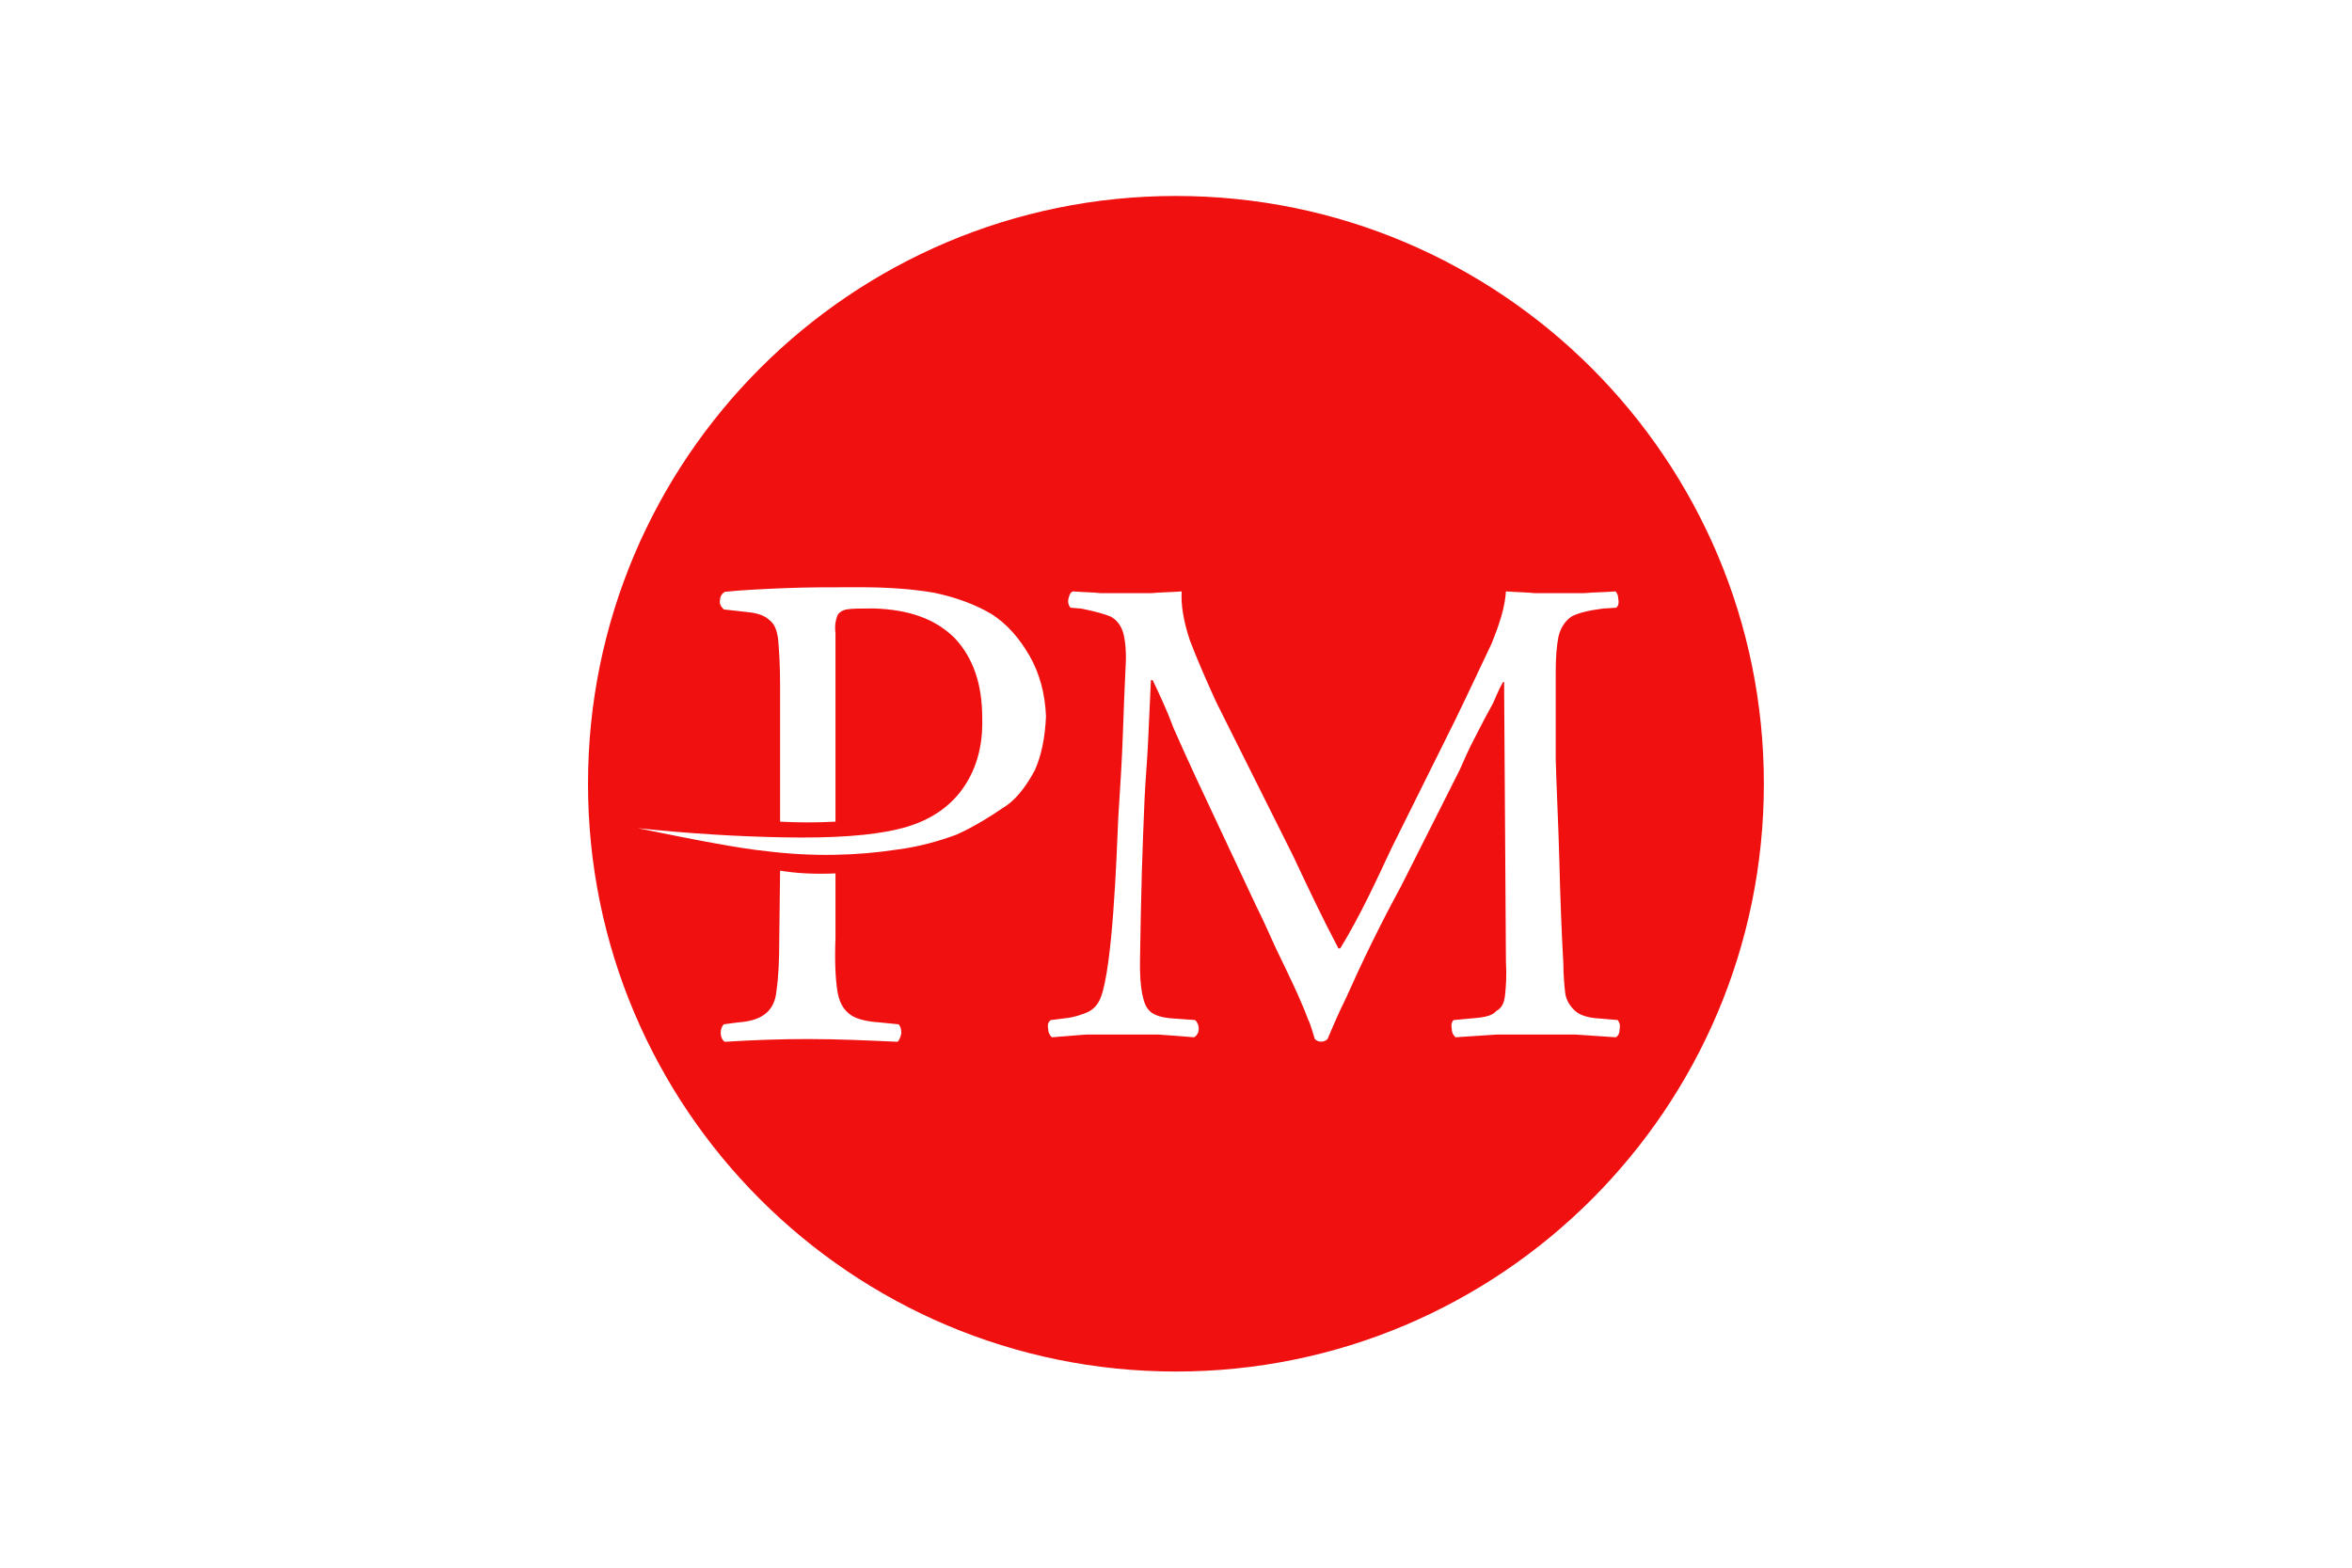 <svg width="36" height="24" viewBox="0 0 36 24" fill="none" xmlns="http://www.w3.org/2000/svg">
<rect width="36" height="24" fill="white"/>
<path fill-rule="evenodd" clip-rule="evenodd" d="M17.999 3C22.969 3 26.998 7.029 26.998 11.999C26.998 16.969 22.969 20.997 17.999 20.997C13.029 20.997 9 16.969 9 11.999C9 7.029 13.029 3 17.999 3Z" fill="#F01010"/>
<path fill-rule="evenodd" clip-rule="evenodd" d="M17.616 9.081H16.854C16.729 9.067 16.576 9.067 16.424 9.054C16.383 9.067 16.368 9.109 16.354 9.165C16.341 9.22 16.354 9.262 16.383 9.303L16.549 9.317C16.756 9.358 16.909 9.4 17.006 9.442C17.103 9.497 17.172 9.594 17.2 9.719C17.228 9.844 17.242 10.01 17.228 10.218C17.214 10.509 17.2 10.855 17.186 11.258C17.172 11.66 17.145 12.076 17.117 12.506C17.089 13.17 17.03 14.79 16.849 15.269C16.807 15.38 16.738 15.449 16.655 15.492C16.558 15.533 16.446 15.574 16.308 15.588L16.085 15.616C16.044 15.643 16.03 15.686 16.044 15.755C16.044 15.797 16.058 15.838 16.099 15.88C16.279 15.866 16.446 15.852 16.627 15.838H17.724C17.931 15.852 18.112 15.866 18.279 15.88C18.32 15.852 18.348 15.81 18.348 15.755C18.348 15.699 18.334 15.658 18.293 15.616L17.904 15.588C17.779 15.574 17.682 15.547 17.613 15.492C17.578 15.463 17.55 15.425 17.529 15.377C17.447 15.181 17.445 14.847 17.45 14.64C17.458 14.21 17.464 13.781 17.477 13.351C17.491 12.921 17.505 12.547 17.519 12.228C17.532 11.937 17.561 11.632 17.574 11.327C17.588 11.022 17.602 10.717 17.616 10.412H17.643C17.755 10.648 17.866 10.883 17.963 11.147C18.074 11.396 18.184 11.646 18.295 11.882L19.224 13.863C19.308 14.03 19.404 14.238 19.515 14.488C19.64 14.751 19.764 15 19.875 15.25C19.934 15.382 19.985 15.506 20.028 15.622C20.039 15.622 20.117 15.877 20.125 15.907C20.179 15.961 20.266 15.96 20.32 15.907C20.406 15.701 20.496 15.492 20.596 15.292C20.859 14.702 21.133 14.14 21.442 13.573L22.343 11.785C22.412 11.632 22.481 11.465 22.578 11.285C22.676 11.091 22.772 10.911 22.856 10.759C22.925 10.592 22.98 10.482 23.008 10.44H23.022L23.05 14.724C23.063 14.945 23.05 15.111 23.036 15.236C23.025 15.335 22.997 15.429 22.902 15.477C22.846 15.547 22.735 15.574 22.555 15.588L22.249 15.616C22.221 15.643 22.208 15.686 22.221 15.755C22.221 15.797 22.235 15.838 22.277 15.88C22.485 15.866 22.707 15.852 22.915 15.838H24.11C24.317 15.852 24.526 15.866 24.734 15.88C24.776 15.852 24.79 15.81 24.79 15.755C24.803 15.699 24.79 15.658 24.762 15.616L24.429 15.588C24.276 15.574 24.165 15.533 24.095 15.463C24.026 15.394 23.971 15.31 23.957 15.2C23.943 15.075 23.929 14.922 23.929 14.755C23.9 14.24 23.881 13.716 23.868 13.199C23.854 12.643 23.826 12.117 23.812 11.619V10.301C23.812 10.066 23.826 9.885 23.854 9.747C23.882 9.622 23.951 9.511 24.048 9.442C24.145 9.387 24.311 9.345 24.533 9.317L24.741 9.303C24.769 9.275 24.783 9.234 24.769 9.165C24.769 9.123 24.755 9.081 24.727 9.054C24.561 9.067 24.394 9.067 24.242 9.081H23.494C23.368 9.067 23.23 9.067 23.05 9.054C23.036 9.289 22.953 9.553 22.828 9.858C22.676 10.176 22.496 10.565 22.274 11.022L21.303 12.976C21.052 13.509 20.822 14.015 20.514 14.519H20.486C20.241 14.056 20.015 13.576 19.792 13.102L18.614 10.745C18.462 10.412 18.323 10.094 18.212 9.802C18.115 9.511 18.074 9.262 18.087 9.054C17.921 9.067 17.768 9.067 17.616 9.081ZM11.928 14.351C11.928 14.704 11.914 14.973 11.886 15.157C11.858 15.513 11.623 15.63 11.291 15.653L11.079 15.681C11.01 15.749 11.016 15.898 11.093 15.949C11.531 15.922 11.927 15.907 12.367 15.907C12.835 15.907 13.272 15.928 13.739 15.949C13.768 15.921 13.782 15.879 13.796 15.822C13.796 15.752 13.782 15.709 13.754 15.681L13.471 15.653C13.244 15.638 13.089 15.595 13.004 15.525C12.999 15.521 12.994 15.517 12.989 15.513C12.903 15.442 12.842 15.334 12.816 15.165C12.788 14.982 12.774 14.713 12.788 14.361V13.371C12.477 13.385 12.194 13.371 11.94 13.329L11.928 14.351ZM11.021 9.188C11.007 9.245 11.036 9.287 11.078 9.33L11.445 9.371C11.601 9.386 11.714 9.428 11.784 9.499C11.855 9.555 11.898 9.654 11.912 9.81C11.926 9.965 11.94 10.192 11.94 10.488V12.579C12.223 12.594 12.505 12.594 12.788 12.579V9.697C12.774 9.584 12.788 9.499 12.816 9.428C12.83 9.386 12.887 9.343 12.957 9.33C13.042 9.315 13.184 9.315 13.367 9.315C13.904 9.33 14.314 9.471 14.611 9.767C14.893 10.064 15.034 10.474 15.034 10.983C15.049 11.435 14.936 11.816 14.696 12.127C14.484 12.396 14.173 12.594 13.749 12.693C13.339 12.792 12.76 12.834 11.982 12.819C11.304 12.806 10.569 12.764 9.764 12.679C10.654 12.862 11.318 12.989 11.742 13.032C12.434 13.117 13.113 13.102 13.749 13.004C14.074 12.961 14.37 12.877 14.639 12.778C14.893 12.665 15.148 12.509 15.416 12.325C15.572 12.212 15.713 12.028 15.841 11.788C15.94 11.562 15.996 11.294 16.01 10.968C15.996 10.615 15.911 10.305 15.756 10.036C15.6 9.767 15.416 9.555 15.176 9.4C14.936 9.259 14.639 9.145 14.3 9.075C13.975 9.018 13.593 8.99 13.155 8.99C12.731 8.99 12.35 8.99 12.011 9.004C11.671 9.018 11.361 9.032 11.092 9.061C11.05 9.089 11.021 9.131 11.021 9.188Z" fill="white"/>
</svg>
